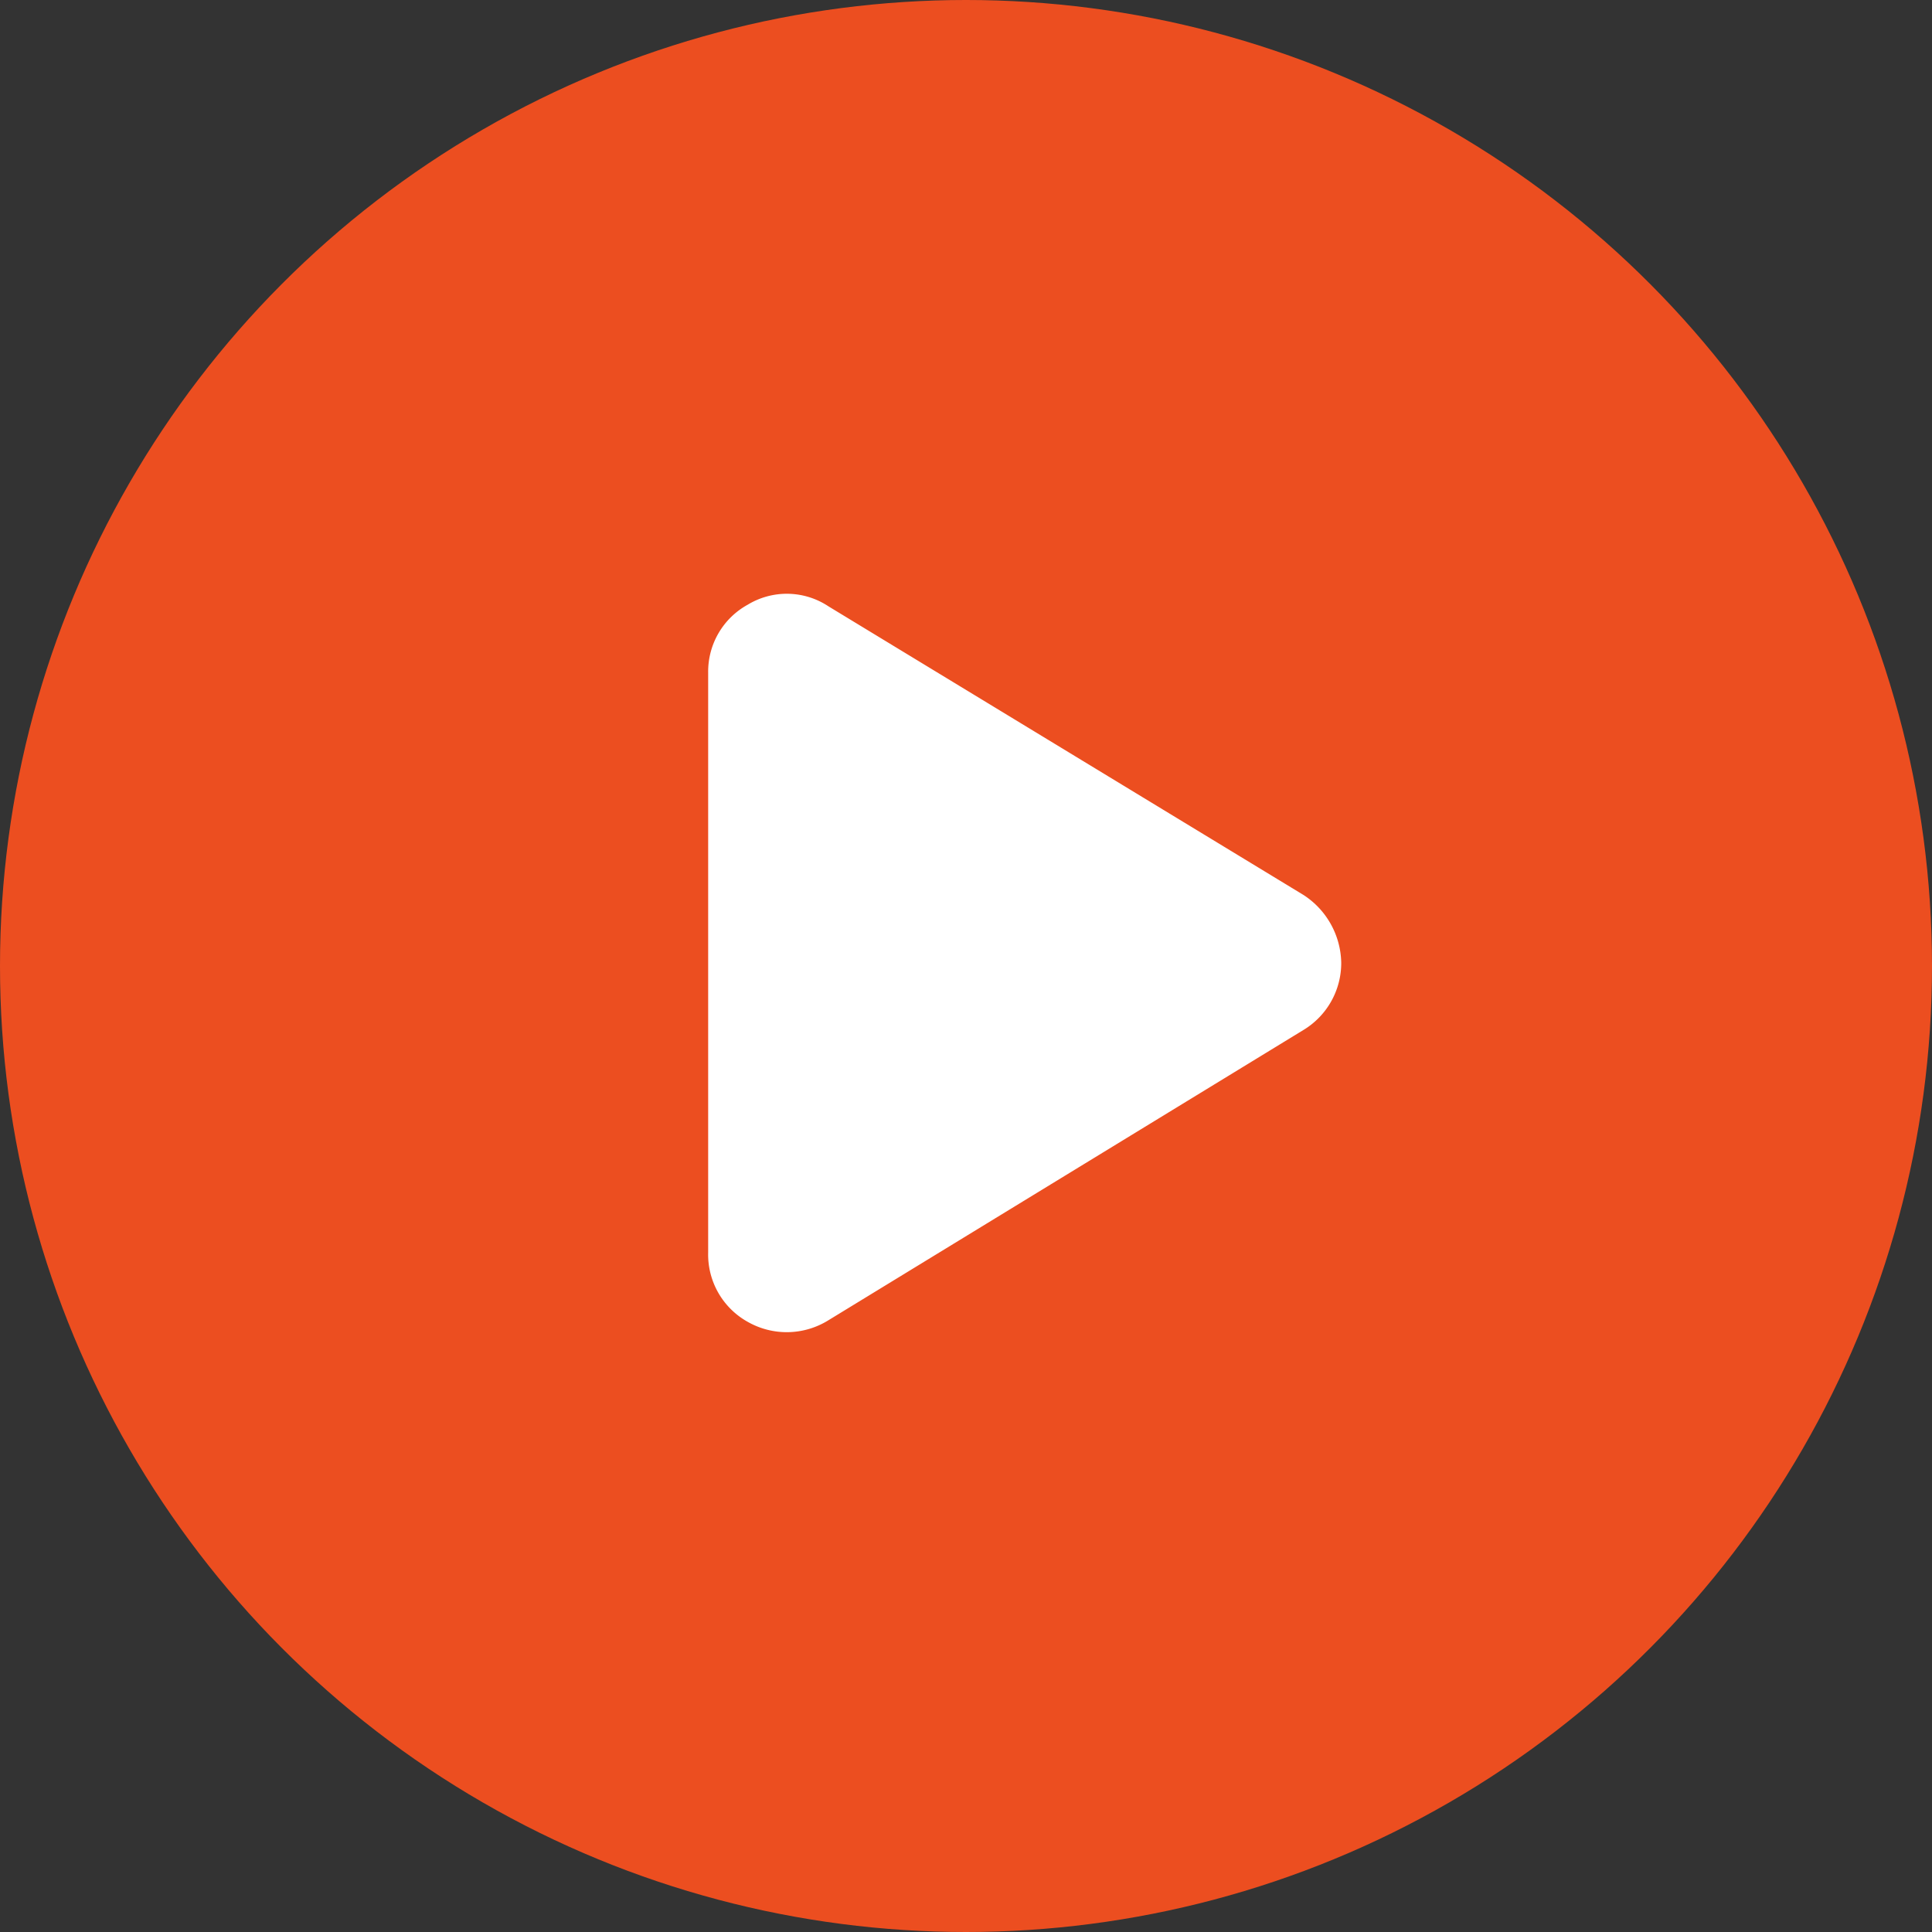 <svg xmlns="http://www.w3.org/2000/svg" width="101" height="101" viewBox="0 0 101 101">
  <rect x="0" y="0" width="101" height="101" fill="#333333" stroke="none"/>
  <g id="Group_324" data-name="Group 324" transform="translate(-468 -261)">
    <circle id="Ellipse_1" data-name="Ellipse 1" cx="50.5" cy="50.5" r="50.5" transform="translate(468 261)" fill="#ec4e20"/>
    <g id="Group_1622" data-name="Group 1622">
      <path id="play" d="M31.113,15.74a4.313,4.313,0,0,1,1.982,3.534,4.089,4.089,0,0,1-1.982,3.534L6.291,37.976a4.125,4.125,0,0,1-4.223.086A4.027,4.027,0,0,1,0,34.442V4.1A3.989,3.989,0,0,1,2.068.571,3.939,3.939,0,0,1,6.291.658Z" transform="translate(505.021 292.041)" fill="#fff"/>
    </g>
  </g>
</svg>

